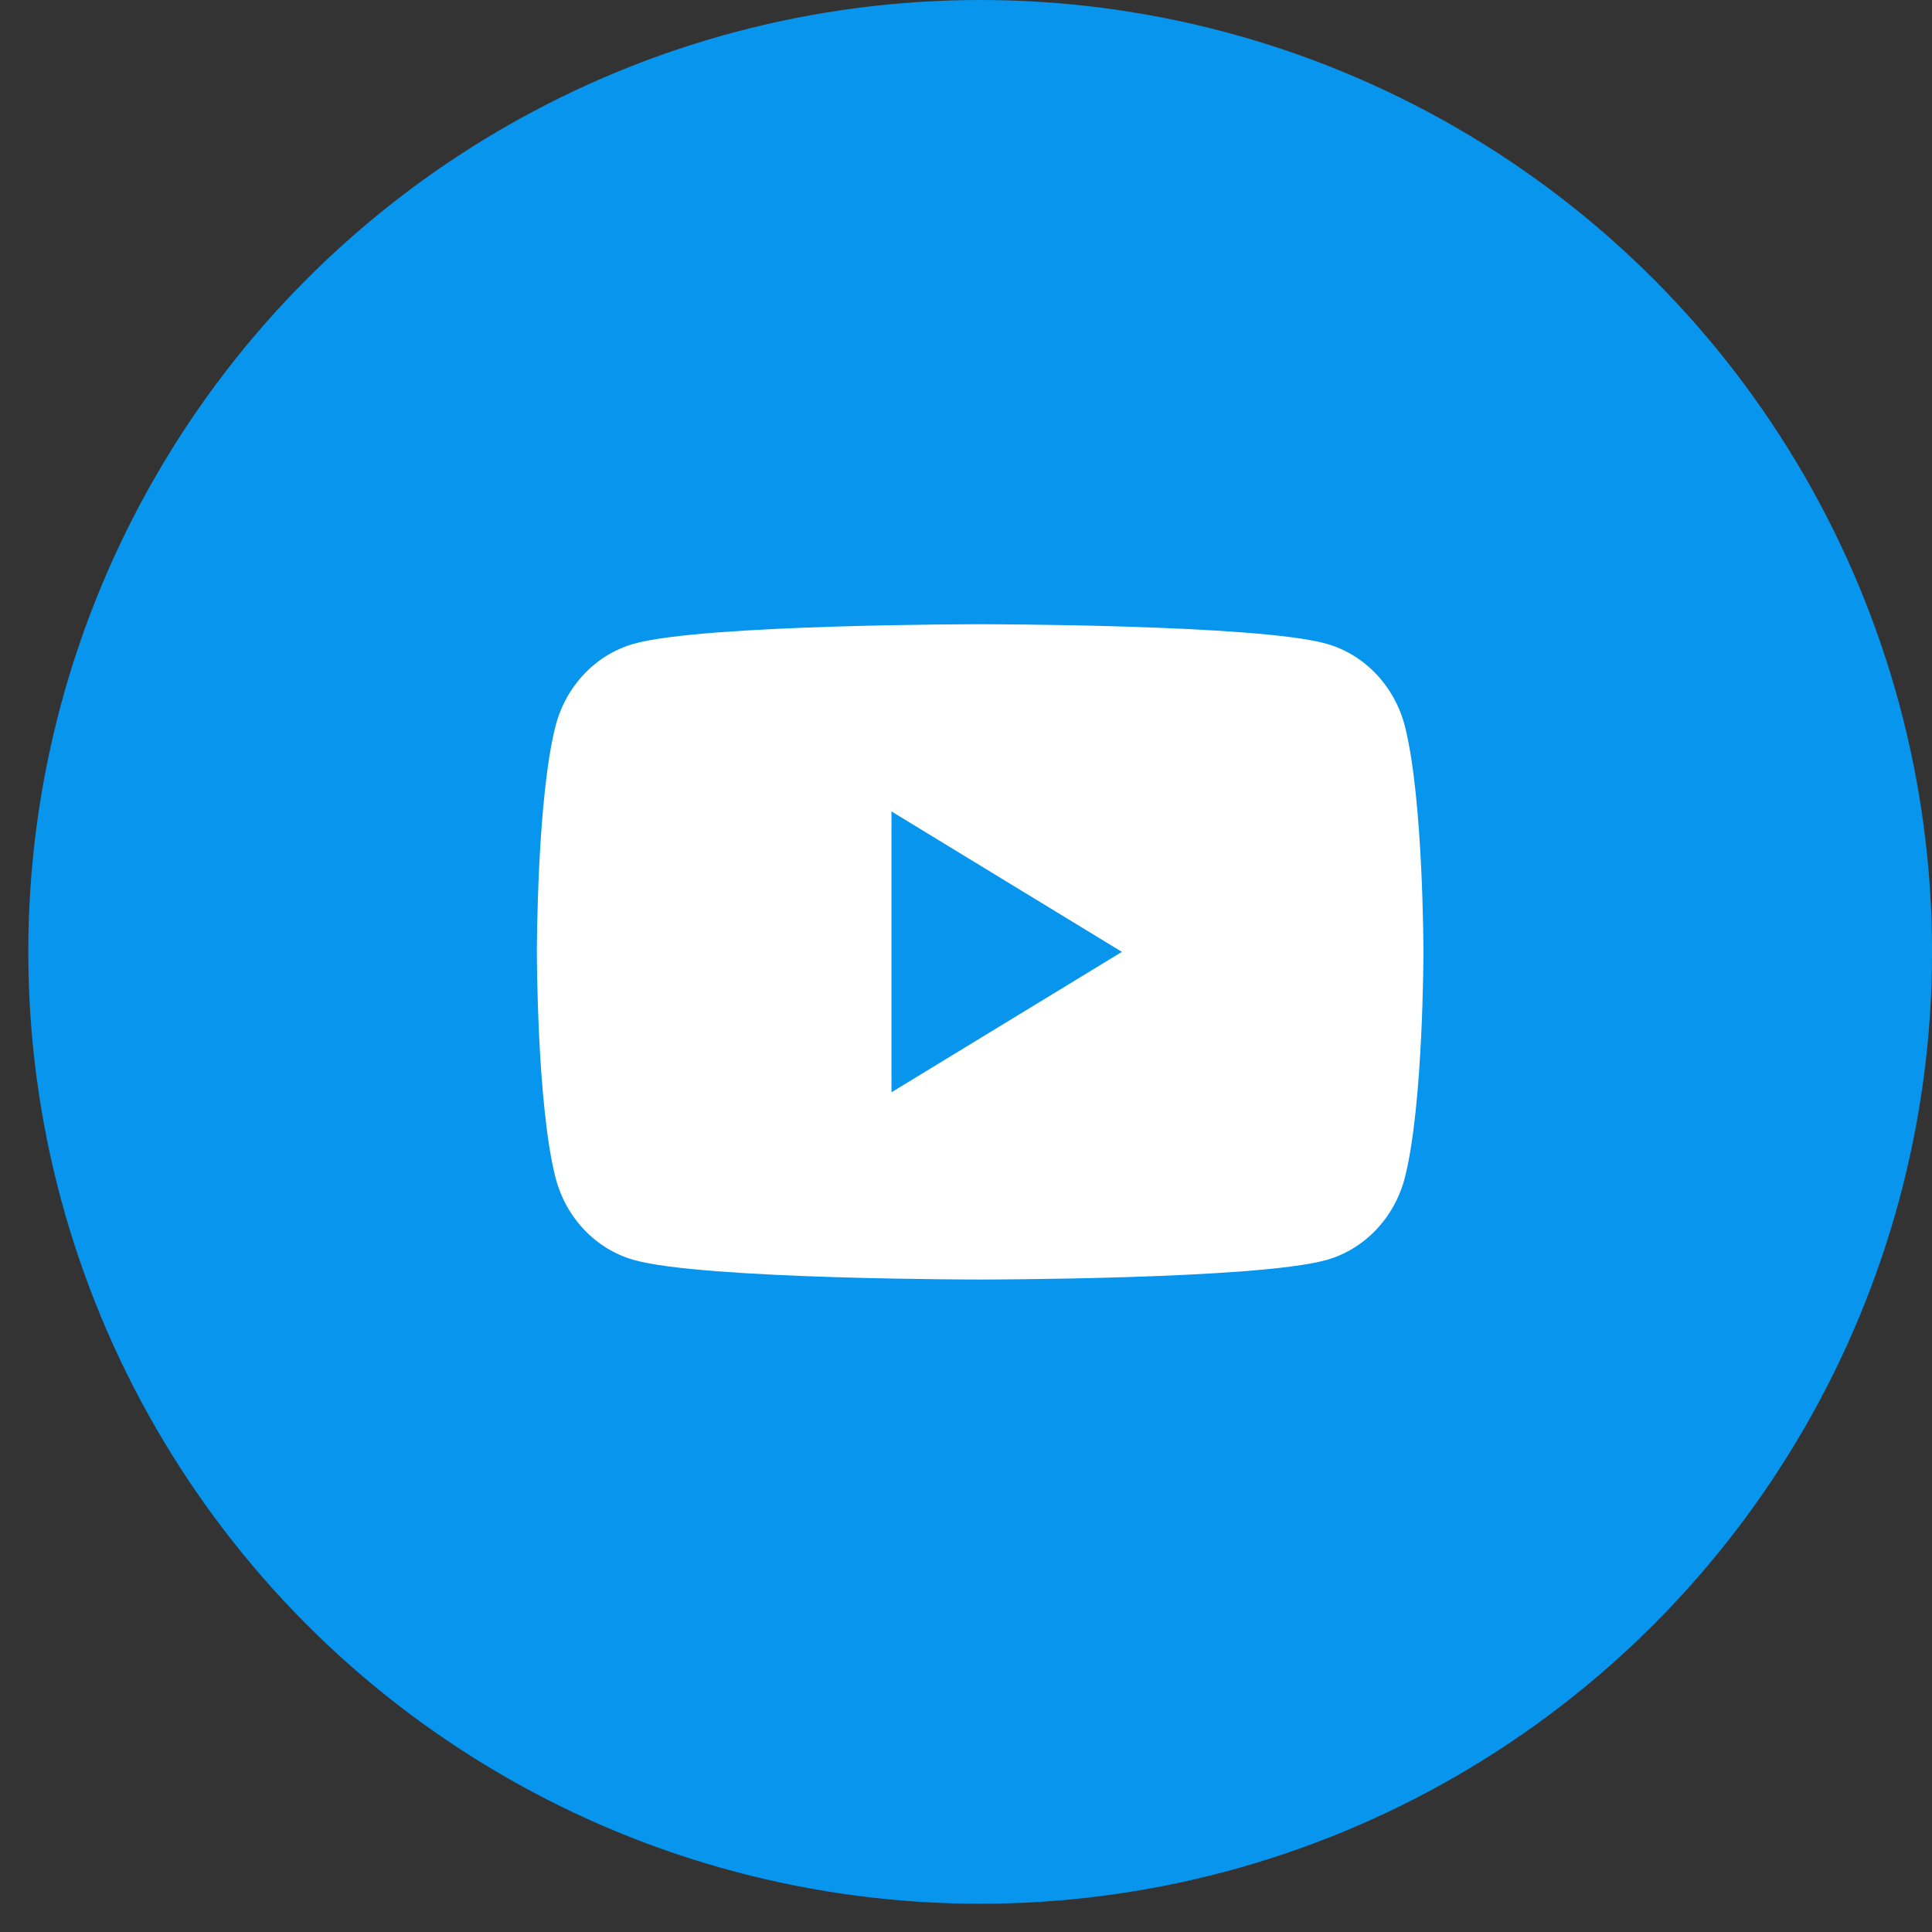 <svg width="42" height="42" viewBox="0 0 42 42" fill="none" xmlns="http://www.w3.org/2000/svg">
<rect x="0" y="0" width="42" height="42" fill="#333333" stroke="none"/>
<circle cx="21.308" cy="20.693" r="20.193" fill="#0795ED" stroke="#0795ED"/>
<g clip-path="url(#clip0_68_8137)">
<rect width="19.274" height="14.246" transform="translate(11.671 13.57)" fill="#0795ED"/>
<path d="M30.543 15.794C30.321 14.918 29.667 14.23 28.839 13.995C27.335 13.57 21.308 13.57 21.308 13.57C21.308 13.57 15.28 13.57 13.778 13.995C12.948 14.23 12.296 14.918 12.074 15.794C11.671 17.381 11.671 20.693 11.671 20.693C11.671 20.693 11.671 24.005 12.074 25.591C12.296 26.467 12.948 27.156 13.778 27.39C15.28 27.816 21.308 27.816 21.308 27.816C21.308 27.816 27.335 27.816 28.839 27.39C29.667 27.156 30.321 26.467 30.543 25.591C30.944 24.005 30.944 20.693 30.944 20.693C30.944 20.693 30.944 17.381 30.543 15.794ZM19.38 23.745V17.64L24.389 20.693L19.38 23.745Z" fill="white"/>
</g>
<defs>
<clipPath id="clip0_68_8137">
<rect width="19.274" height="14.246" fill="white" transform="translate(11.671 13.57)"/>
</clipPath>
</defs>
</svg>

